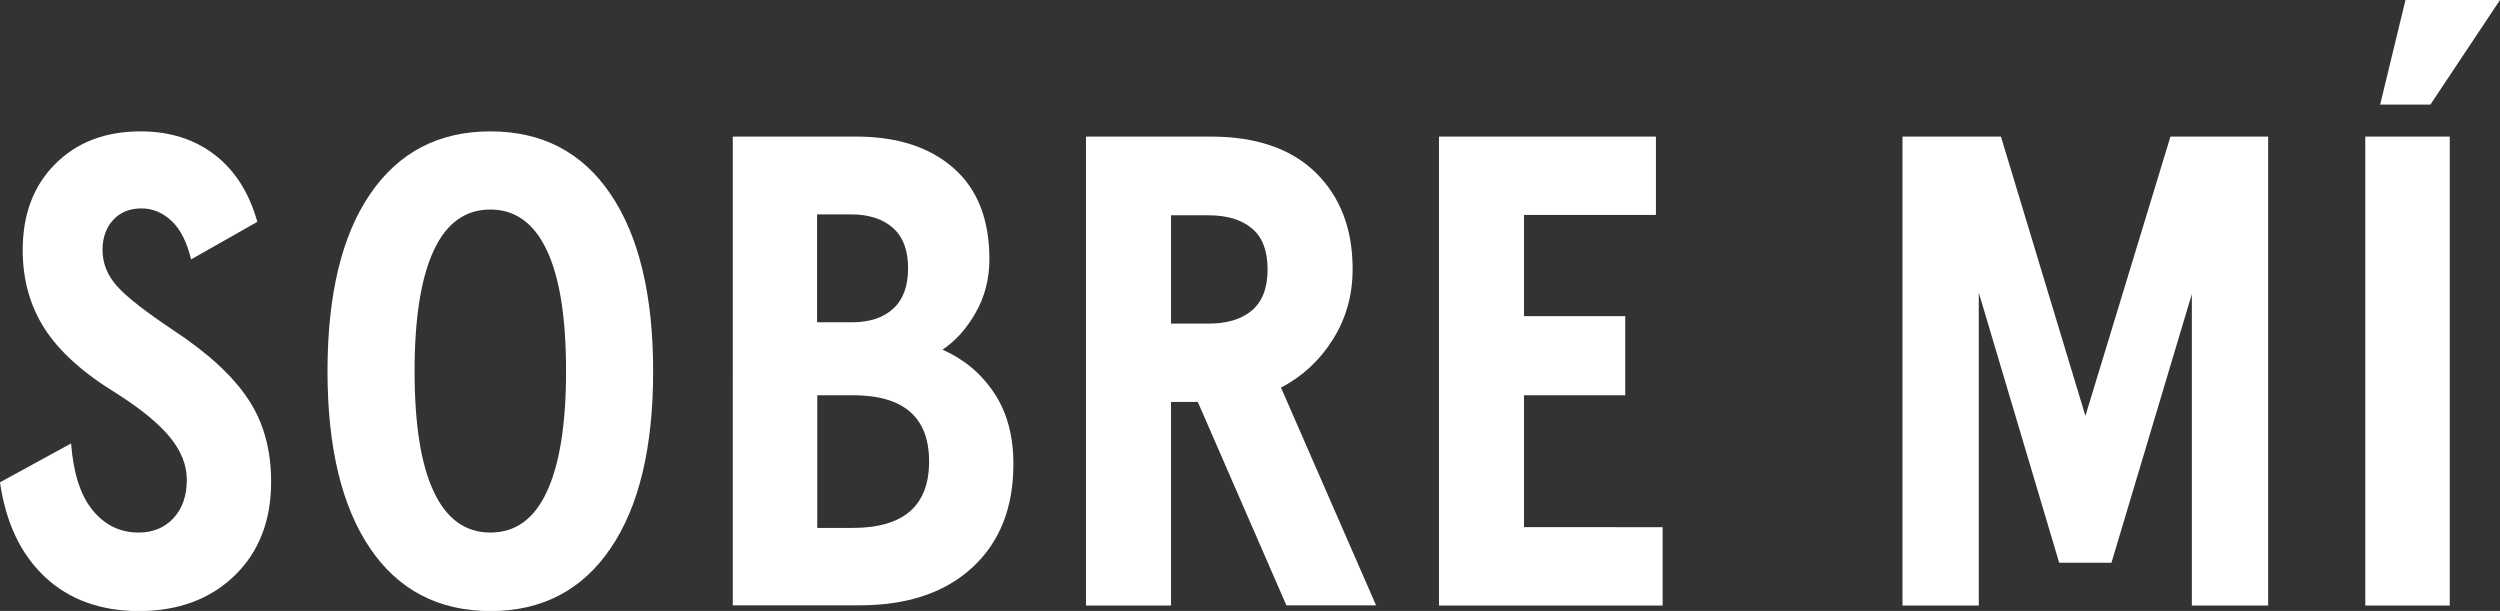 <svg xmlns="http://www.w3.org/2000/svg" xmlns:xlink="http://www.w3.org/1999/xlink" id="Layer_1" x="0px" y="0px" viewBox="0 0 134.35 32.83" style="enable-background:new 0 0 134.35 32.83;" xml:space="preserve"><rect x="0" y="0" width="134.35" height="32.83" fill="#333333" stroke="none"/><style type="text/css">	.st0{fill:#FFFFFF;}</style><g>	<path class="st0" d="M2.41,31c-1.3-1.22-2.1-2.92-2.41-5.08l3.82-2.09c0.12,1.58,0.5,2.78,1.15,3.58c0.65,0.8,1.48,1.21,2.48,1.21  c0.77,0,1.39-0.26,1.87-0.77c0.48-0.52,0.72-1.21,0.72-2.07c0-0.79-0.31-1.56-0.92-2.3c-0.61-0.74-1.57-1.52-2.86-2.34  c-1.8-1.1-3.09-2.27-3.87-3.49c-0.78-1.22-1.17-2.63-1.17-4.21c0-1.92,0.58-3.46,1.75-4.63s2.69-1.75,4.59-1.75  c1.56,0,2.89,0.42,3.98,1.26c1.09,0.84,1.85,2.04,2.29,3.6l-3.56,2.02c-0.22-0.91-0.56-1.6-1.03-2.05S8.22,11.2,7.6,11.2  s-1.13,0.2-1.51,0.61c-0.38,0.41-0.58,0.95-0.58,1.62c0,0.72,0.26,1.37,0.79,1.96c0.53,0.59,1.54,1.37,3.02,2.36  c1.85,1.22,3.19,2.45,4.01,3.69c0.83,1.24,1.24,2.72,1.24,4.45c0,2.09-0.65,3.77-1.96,5.04c-1.31,1.27-3.03,1.91-5.17,1.91  C5.39,32.83,3.71,32.22,2.41,31z"></path>	<path class="st0" d="M19.89,29.47c-1.52-2.24-2.29-5.42-2.29-9.52c0-4.1,0.76-7.28,2.29-9.52s3.68-3.37,6.46-3.37  c2.78,0,4.94,1.12,6.46,3.37c1.52,2.24,2.29,5.42,2.29,9.52c0,4.1-0.76,7.28-2.29,9.52c-1.52,2.24-3.68,3.37-6.46,3.37  C23.57,32.83,21.41,31.71,19.89,29.47z M29.39,26.42c0.68-1.46,1.03-3.62,1.03-6.48c0-2.86-0.34-5.02-1.03-6.48  c-0.68-1.46-1.7-2.2-3.04-2.2c-1.34,0-2.36,0.73-3.04,2.2c-0.68,1.46-1.03,3.62-1.03,6.48c0,2.86,0.34,5.02,1.03,6.48  c0.68,1.46,1.7,2.2,3.04,2.2C27.7,28.62,28.71,27.89,29.39,26.42z"></path>	<path class="st0" d="M53.42,21.11c0.7,1.04,1.04,2.32,1.04,3.83c0,2.35-0.74,4.21-2.21,5.56c-1.48,1.36-3.5,2.03-6.07,2.03h-6.8  V7.34h6.62c2.21,0,3.95,0.56,5.24,1.69s1.93,2.76,1.93,4.9c0,1.06-0.25,2.02-0.74,2.88c-0.49,0.86-1.09,1.52-1.78,1.98  C51.8,19.3,52.73,20.07,53.42,21.11z M48,12.26c-0.54-0.49-1.3-0.74-2.29-0.74h-1.8v5.8h1.87c0.96,0,1.7-0.25,2.23-0.74  c0.53-0.49,0.79-1.21,0.79-2.14C48.81,13.48,48.54,12.75,48,12.26z M49.93,24.8c0-2.38-1.37-3.56-4.1-3.56h-1.91v7.13h1.91  C48.56,28.37,49.93,27.18,49.93,24.8z"></path>	<path class="st0" d="M64.37,21.6h-1.44v10.94h-4.57V7.34h6.7c2.45,0,4.33,0.65,5.65,1.94c1.32,1.3,1.98,3.02,1.98,5.18  c0,1.39-0.35,2.65-1.06,3.78s-1.64,1.99-2.79,2.59l5.11,11.7h-4.82L64.37,21.6z M62.93,17.39h2.02c0.98,0,1.76-0.23,2.32-0.7  c0.56-0.47,0.85-1.21,0.85-2.21s-0.28-1.75-0.85-2.21c-0.56-0.47-1.34-0.7-2.32-0.7h-2.02V17.39z"></path>	<path class="st0" d="M89.35,28.33v4.21H77.33V7.34h11.66v4.21H81.9v5.44h5.44v4.25H81.9v7.09H89.35z"></path>	<path class="st0" d="M121.89,7.34v25.2h-4.1V15.8l-4.32,14.44h-2.81l-4.32-14.51v16.81h-4.1V7.34h5.29l4.54,15.01l4.57-15.01  H121.89z"></path>	<path class="st0" d="M127.11,7.34h4.54v25.2h-4.54V7.34z M129.27,0h5.08l-3.74,5.62h-2.7L129.27,0z"></path></g></svg>
